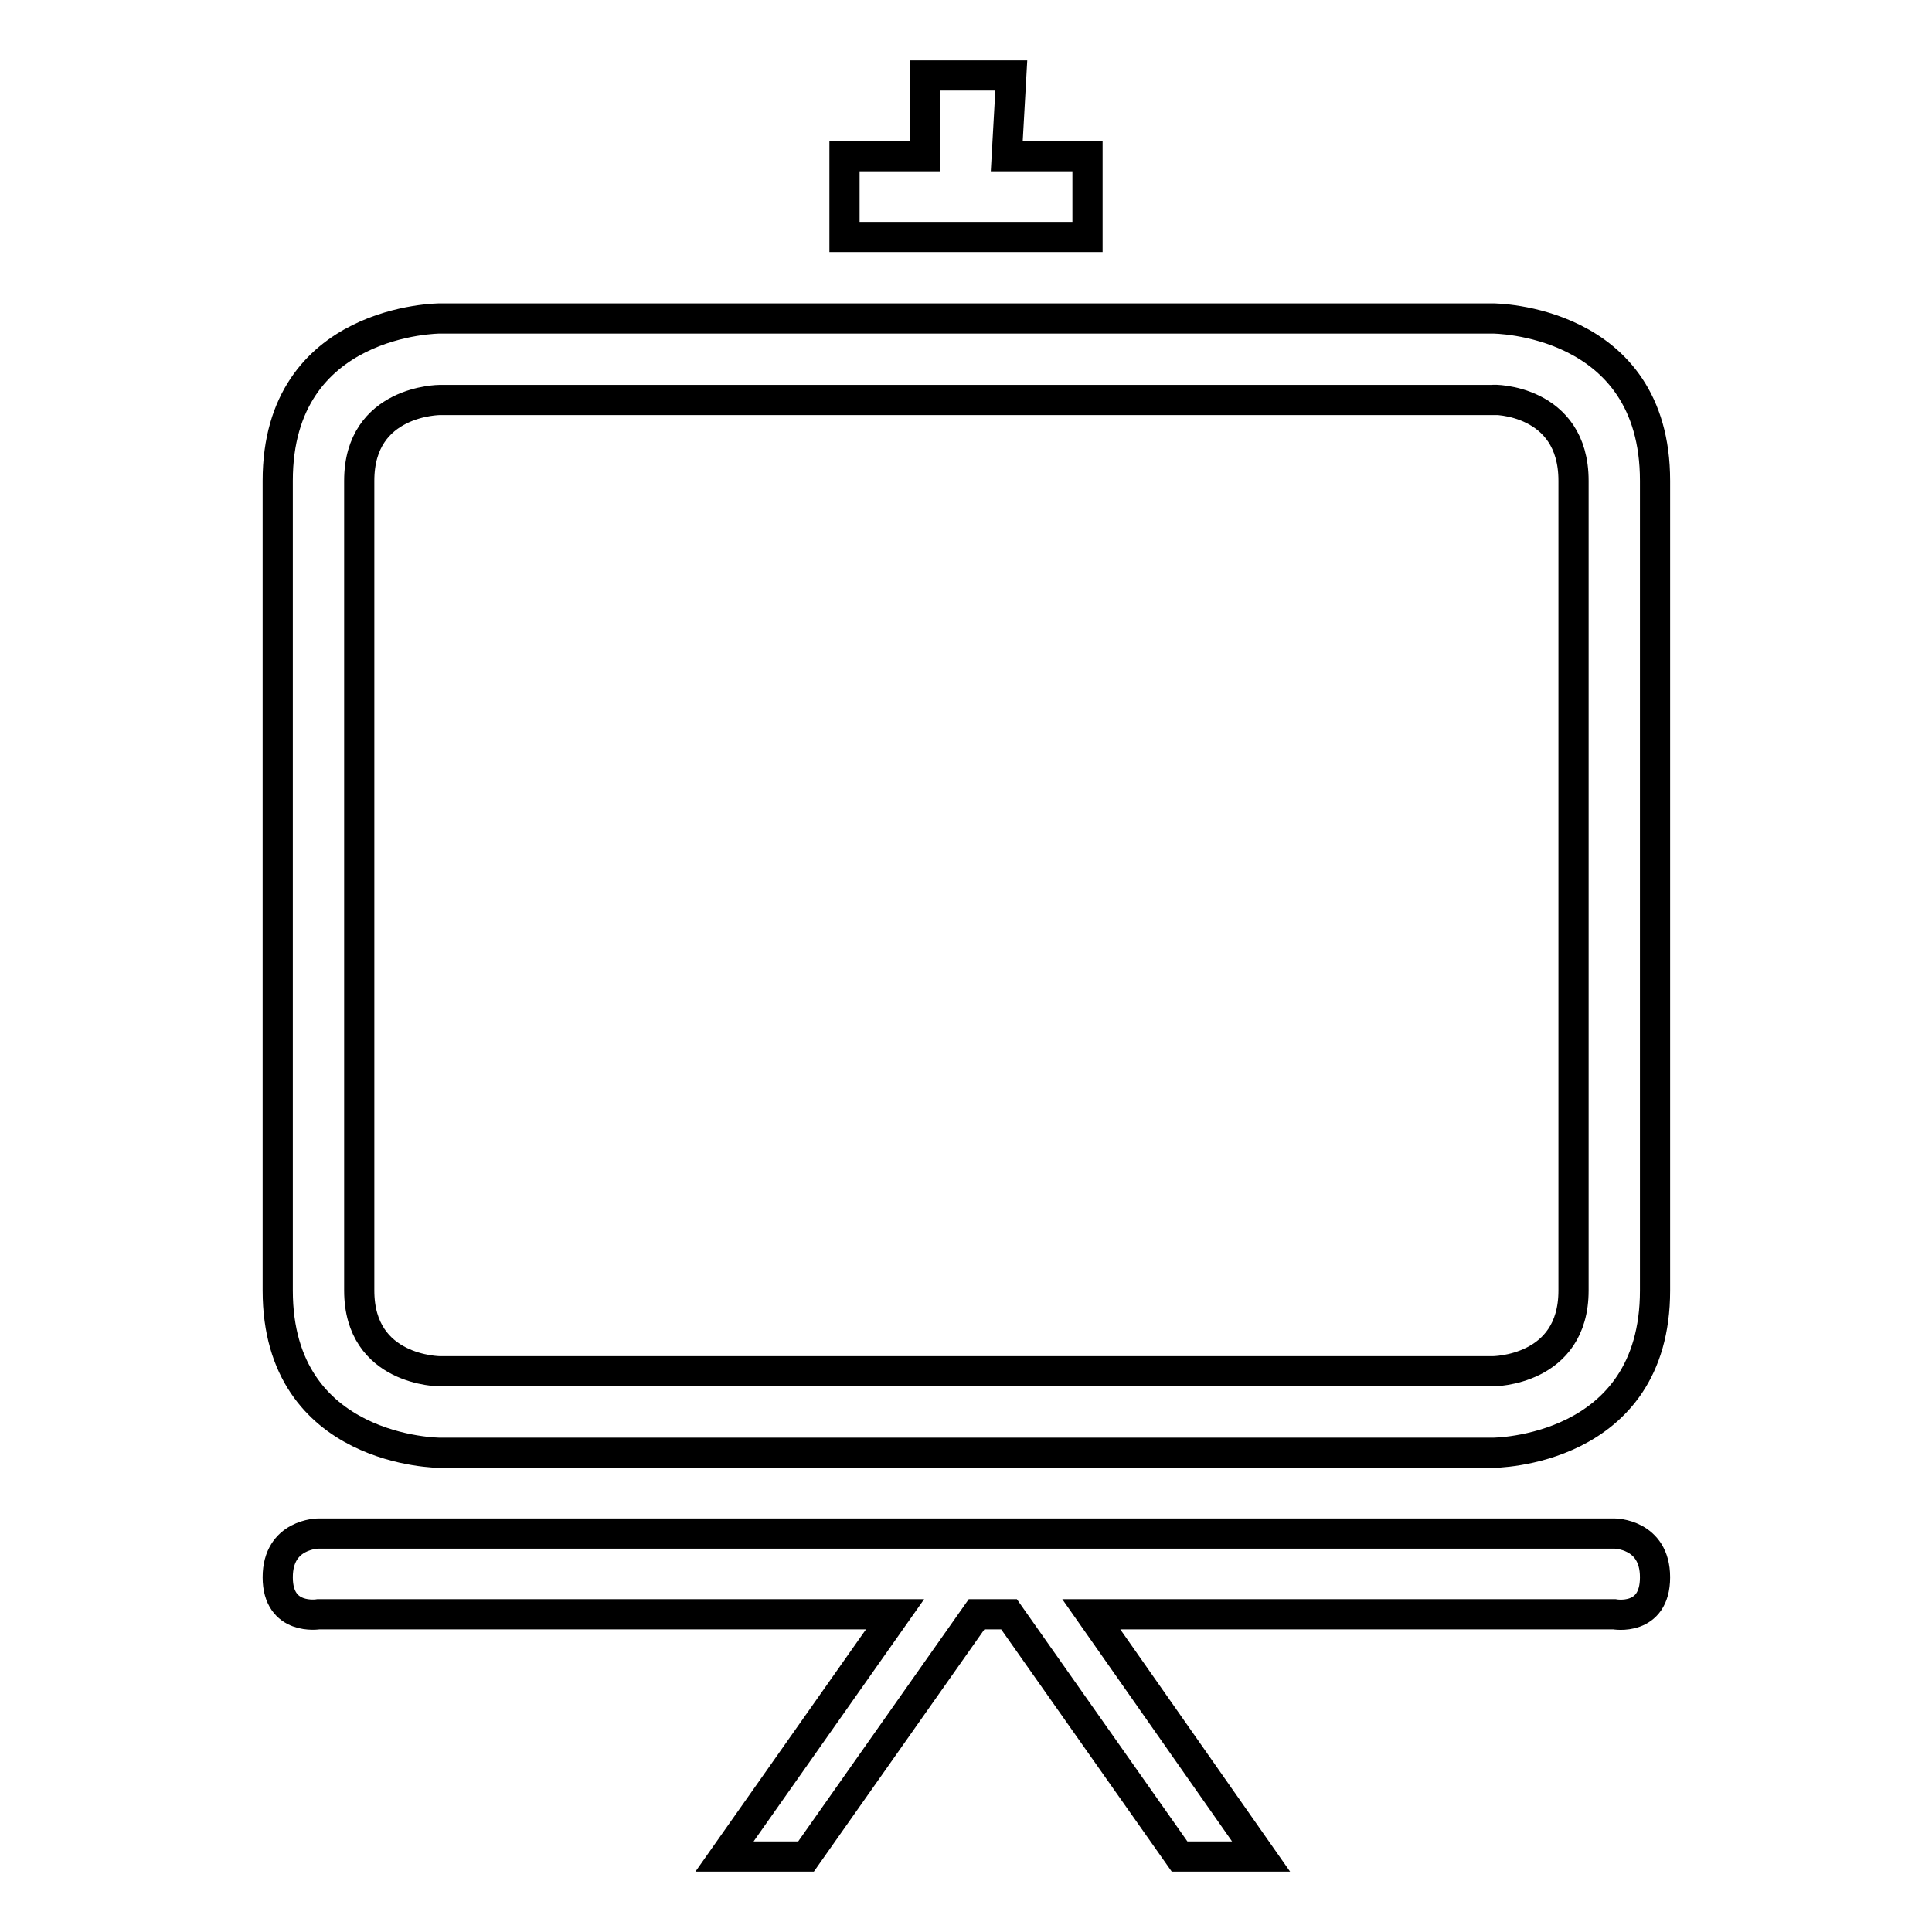 <?xml version="1.0" encoding="utf-8"?>
<!-- Svg Vector Icons : http://www.onlinewebfonts.com/icon -->
<!DOCTYPE svg PUBLIC "-//W3C//DTD SVG 1.1//EN" "http://www.w3.org/Graphics/SVG/1.1/DTD/svg11.dtd">
<svg version="1.1" xmlns="http://www.w3.org/2000/svg" xmlns:xlink="http://www.w3.org/1999/xlink" x="0px" y="0px" viewBox="0 0 256 256" enable-background="new 0 0 256 256" xml:space="preserve">
<g> <path stroke-width="4" fill-opacity="0" stroke="#000000"  d="M122.6,10v10.7h-10.7v10.7h32.2V20.7h-10.7l0.6-10.7H122.6z M42.2,213.9h76.4L96,246h10.8l22.6-32.1h4.3 l22.6,32.1h10.8l-22.5-32.1h69.3c0,0,5.4,1,5.4-4.9c0-5.8-5.4-5.8-5.4-5.8H42.2c0,0-5.4,0-5.4,5.8 C36.8,214.8,42.2,213.9,42.2,213.9z M36.8,63.7V171c0,21.5,21.5,21.5,21.5,21.5h139.5c0,0,21.5,0,21.5-21.5V63.7 c0-21.5-21.5-21.5-21.5-21.5H58.3C58.3,42.2,36.8,42.2,36.8,63.7z M208.5,63.7V171c0,10.7-10.7,10.7-10.7,10.7H58.3 c0,0-10.7,0-10.7-10.7V63.7c0-10.7,10.7-10.7,10.7-10.7h139.5C197.8,52.9,208.5,52.9,208.5,63.7z"/></g>
</svg>